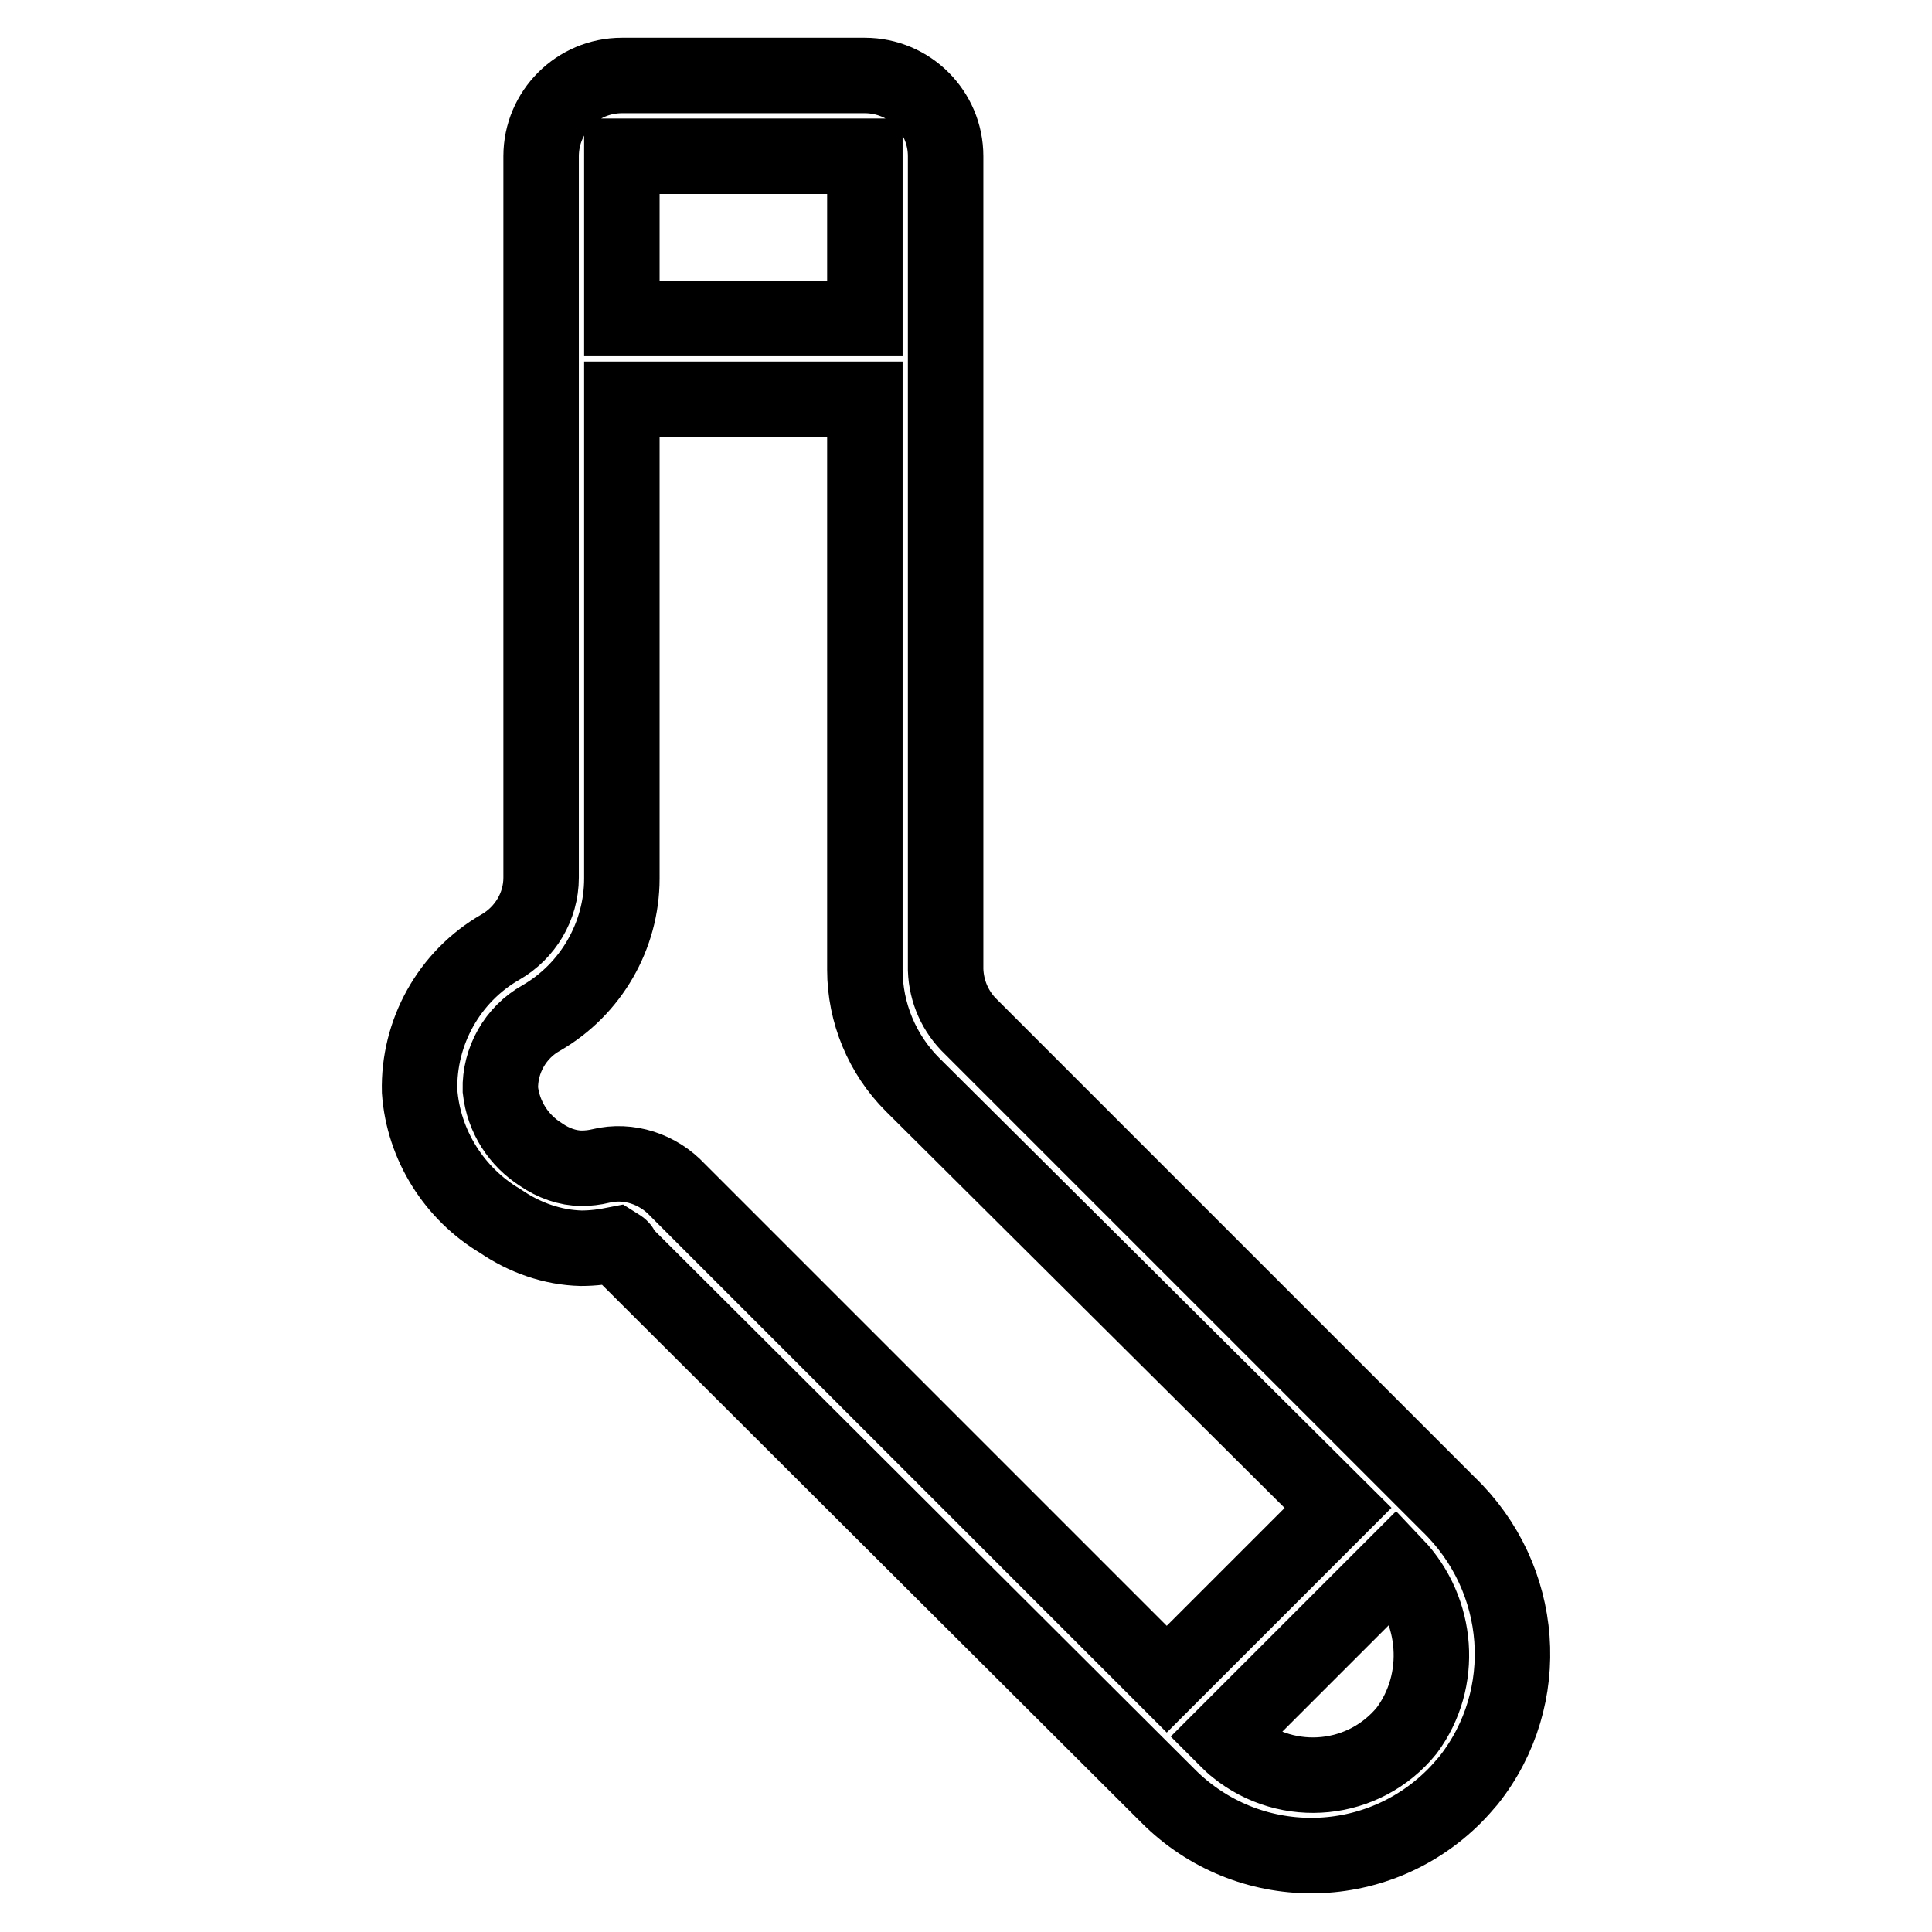 <?xml version="1.0" encoding="utf-8"?>
<!-- Svg Vector Icons : http://www.onlinewebfonts.com/icon -->
<!DOCTYPE svg PUBLIC "-//W3C//DTD SVG 1.1//EN" "http://www.w3.org/Graphics/SVG/1.1/DTD/svg11.dtd">
<svg version="1.1" xmlns="http://www.w3.org/2000/svg" xmlns:xlink="http://www.w3.org/1999/xlink" x="0px" y="0px" viewBox="0 0 256 256" enable-background="new 0 0 256 256" xml:space="preserve">
<g> <path stroke-width="10" fill-opacity="0" stroke="#000000"  d="M191.9,199.3l-63.2-63.2c-2.1-2-3.3-4.7-3.4-7.6V20.7c0-5.9-4.8-10.7-10.7-10.7H82.4 c-5.9,0-10.7,4.8-10.7,10.7v95.6c0,3.8-2.1,7.3-5.4,9.2c-6.8,3.9-10.9,11.3-10.7,19.1c0.5,7.1,4.6,13.6,10.7,17.2 c3.2,2.2,6.9,3.5,10.7,3.6c1.6,0,3.1-0.2,4.6-0.5c0.8,0.5,0.8,0.5,0.8,0.9l72.4,72.2c10.5,10.5,27.4,10.5,37.9,0 c0.7-0.7,1.3-1.4,1.9-2.1C203.3,224.9,202.1,209.1,191.9,199.3L191.9,199.3z M114.6,20.7v21.5H82.4V20.7H114.6z M89.8,157.7 c-2.6-2.8-6.5-4.1-10.2-3.2c-0.8,0.2-1.7,0.3-2.5,0.3c-1.9,0-3.8-0.7-5.4-1.8c-3-1.9-5-5-5.4-8.6c-0.1-3.9,2-7.6,5.4-9.5 c6.6-3.8,10.7-10.9,10.7-18.5V52.9h32.2v75.6c0,5.7,2.3,11.2,6.3,15.2l56.4,56.1l-22.7,22.7l-63.9-63.9L89.8,157.7z M186.4,229.3 c-5.6,6.9-15.7,7.9-22.6,2.3c-0.4-0.3-0.8-0.7-1.2-1.1l-0.4-0.4l22.7-22.7C190.6,213.4,191.3,222.7,186.4,229.3L186.4,229.3z"/></g>
</svg>